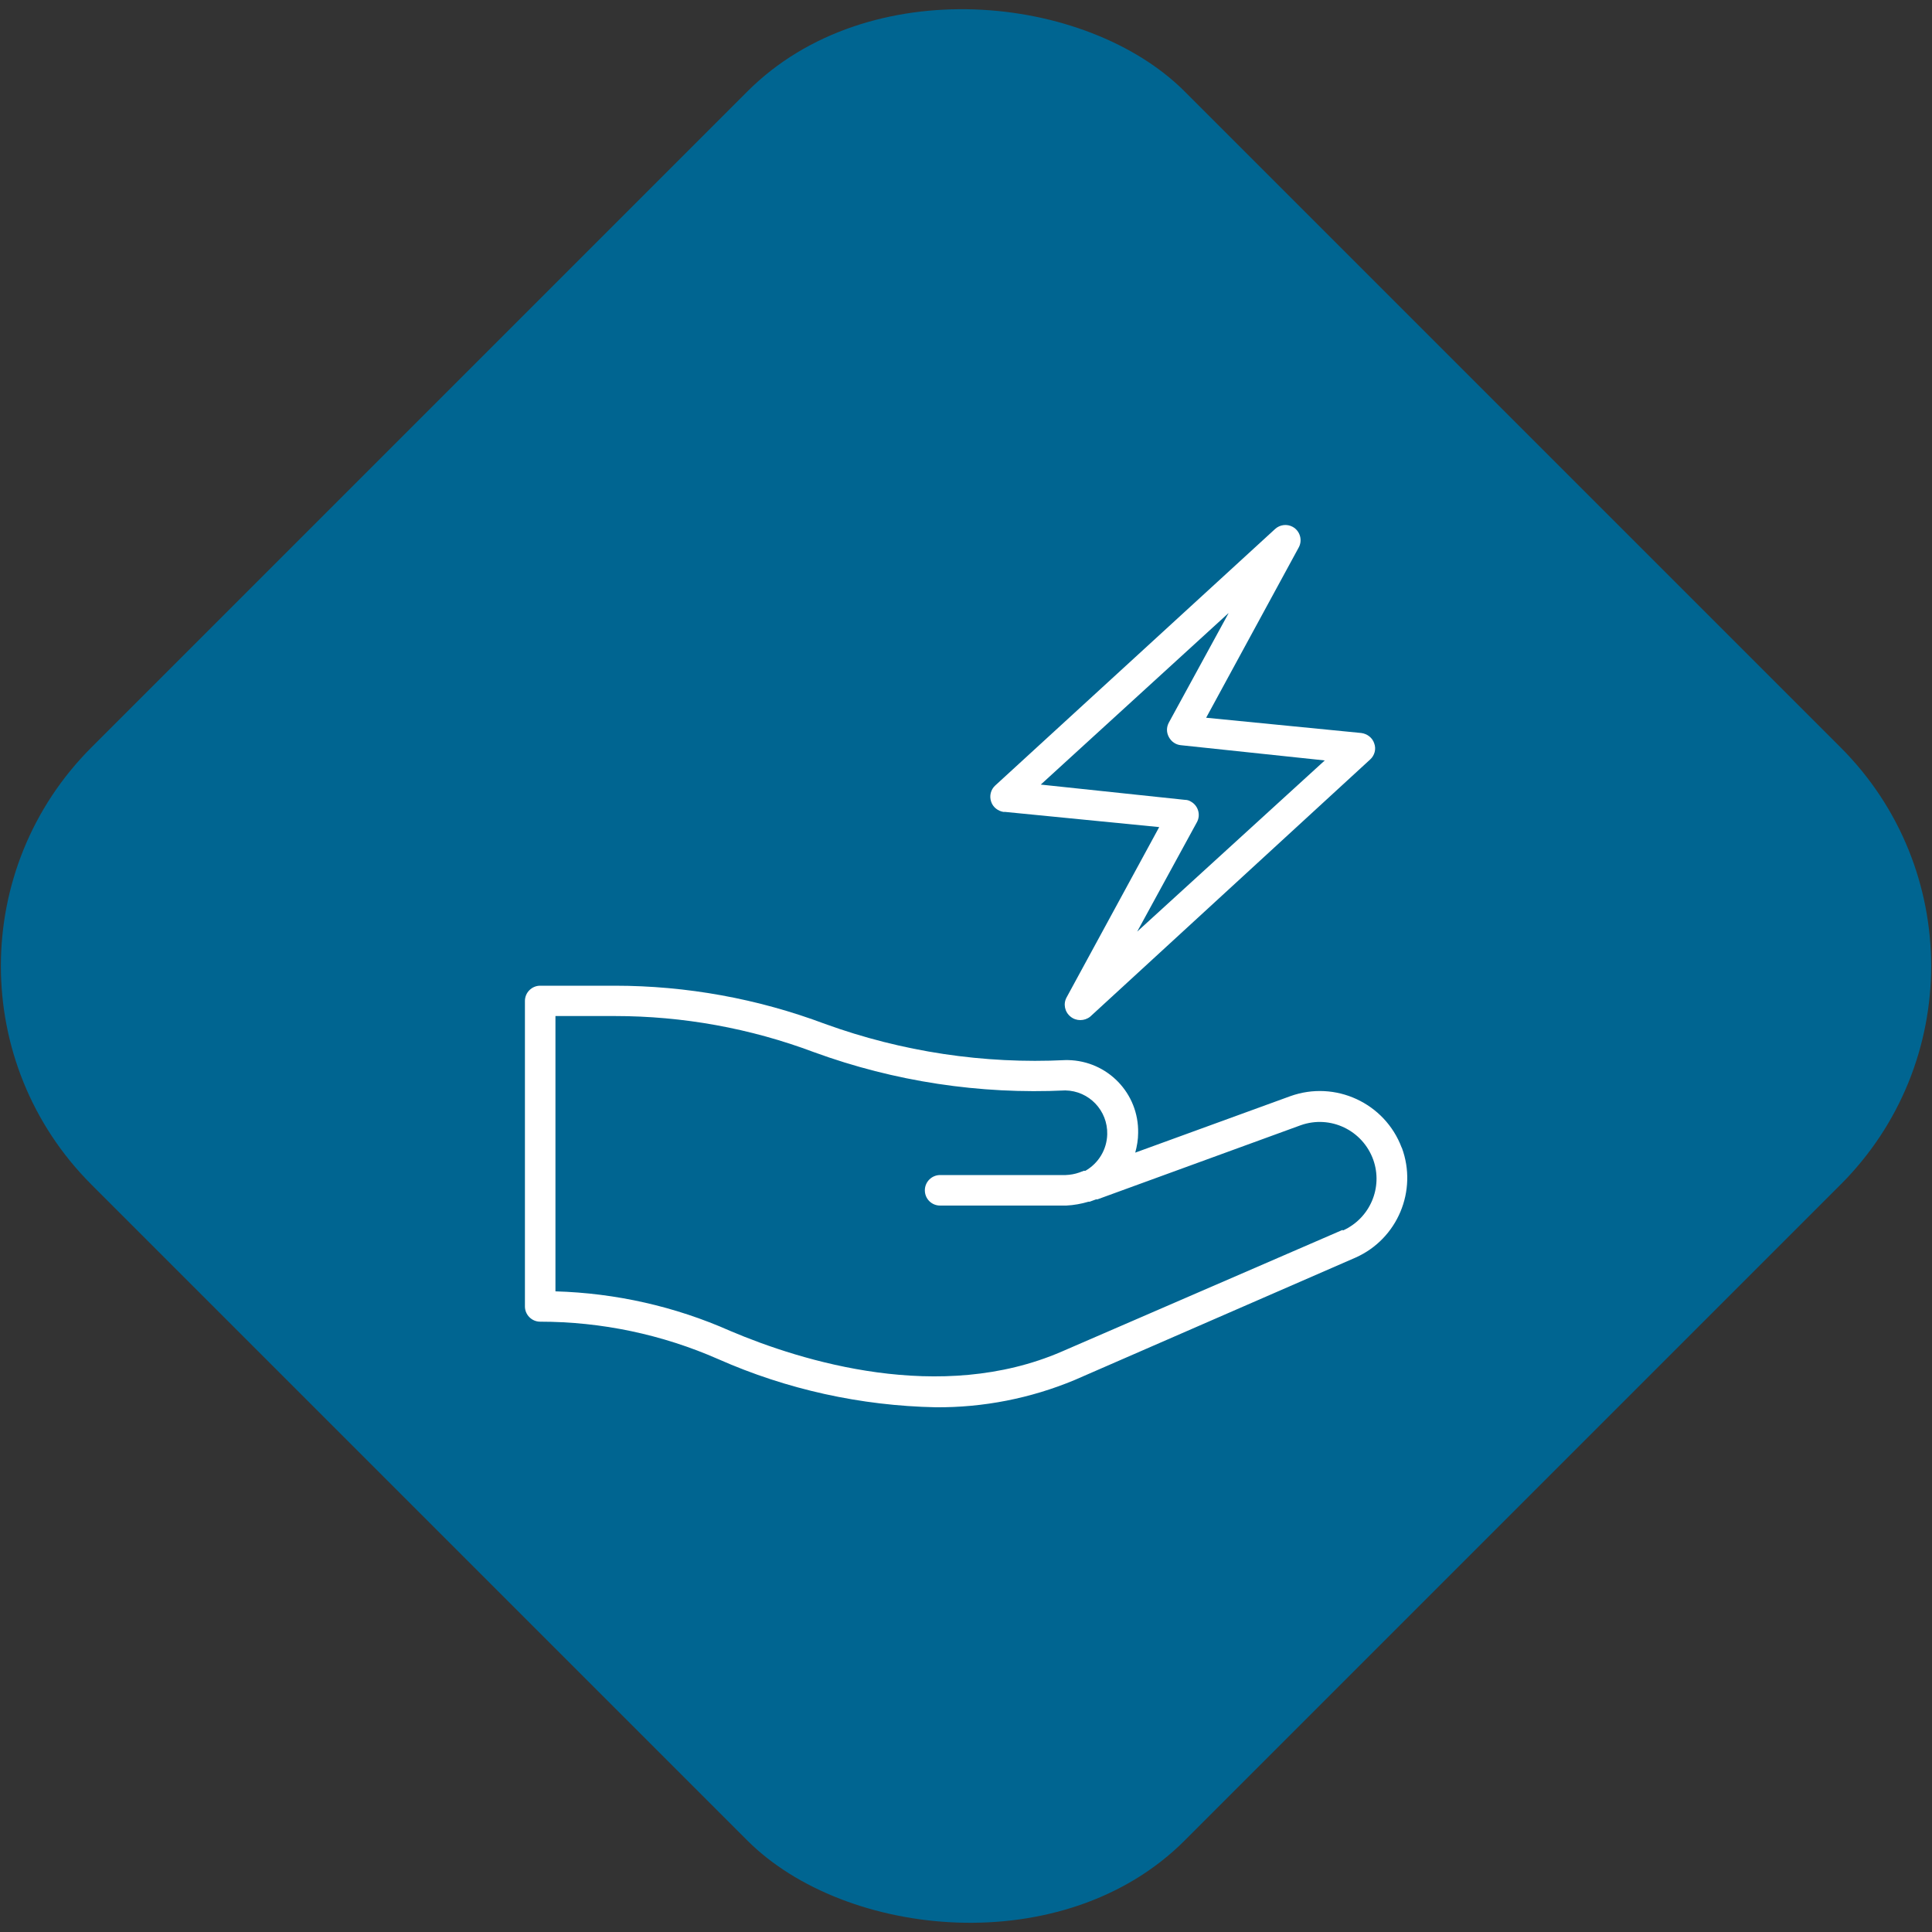 <?xml version="1.0" encoding="UTF-8"?>
<svg id="Capa_1" xmlns="http://www.w3.org/2000/svg" width="100" height="100" version="1.1" viewBox="0 0 100 100">
  <rect x="0" y="0" width="100" height="100" fill="#333333" stroke="none"/>
  <!-- Generator: Adobe Illustrator 29.6.1, SVG Export Plug-In . SVG Version: 2.1.1 Build 9)  -->
  <defs>
    <style>
      .st0 {
        fill: #fff;
      }

      .st1 {
        fill: #006591;
      }
    </style>
  </defs>
  <rect class="st1" x="9.99" y="9.99" width="80.02" height="80.02" rx="16" ry="16" transform="translate(-20.71 50) rotate(-45)"/>
  <g>
    <path class="st0" d="M72.55,59.4c-.87-2.31-3.44-3.5-5.77-2.66l-8.02,2.92c.09-.33.15-.68.15-1.02.04-2.05-1.58-3.73-3.63-3.77h-.13c-4.23.21-8.46-.43-12.44-1.87-3.49-1.31-7.17-1.98-10.9-1.98h-3.85c-.43,0-.79.35-.79.79v15.81c0,.43.35.79.79.79,3.17,0,6.31.66,9.22,1.94,3.55,1.57,7.37,2.41,11.25,2.49,2.46.02,4.91-.46,7.19-1.41l14.55-6.34c2.17-.97,3.21-3.46,2.39-5.68ZM69.49,63.66l-14.54,6.3c-6.29,2.72-13.45.5-17.15-1.07-2.86-1.27-5.93-1.96-9.05-2.05v-14.25h3.07c3.52,0,7.01.63,10.31,1.87,4.16,1.52,8.59,2.19,13.01,1.98,1.23.02,2.2,1.04,2.17,2.27-.02.79-.45,1.5-1.13,1.89h-.08l-.24.09c-.23.08-.46.12-.7.13h-6.5c-.43,0-.79.35-.79.79s.35.79.79.79h6.53c.39-.02.78-.09,1.15-.2h.06l.33-.12h.07l10.53-3.84c1.53-.54,3.2.26,3.75,1.79.51,1.44-.17,3.03-1.57,3.66h0Z"/>
    <path class="st0" d="M51.98,42.02l8.02.79-4.79,8.81c-.19.34-.1.76.2,1,.29.24.72.24,1.02,0l14.49-13.31c.23-.21.32-.54.21-.83-.09-.29-.36-.5-.67-.54l-8.03-.79,4.79-8.81c.21-.38.07-.86-.31-1.07-.29-.16-.66-.12-.91.11l-14.49,13.28c-.23.21-.31.54-.21.83.09.29.36.5.67.54ZM63.59,31.74l-3.09,5.66c-.13.24-.13.51,0,.75.13.24.35.39.61.42l7.46.79-9.71,8.86,3.09-5.66c.21-.38.07-.86-.31-1.07-.09-.06-.2-.09-.31-.09l-7.46-.79,9.7-8.86Z"/>
  </g>
</svg>